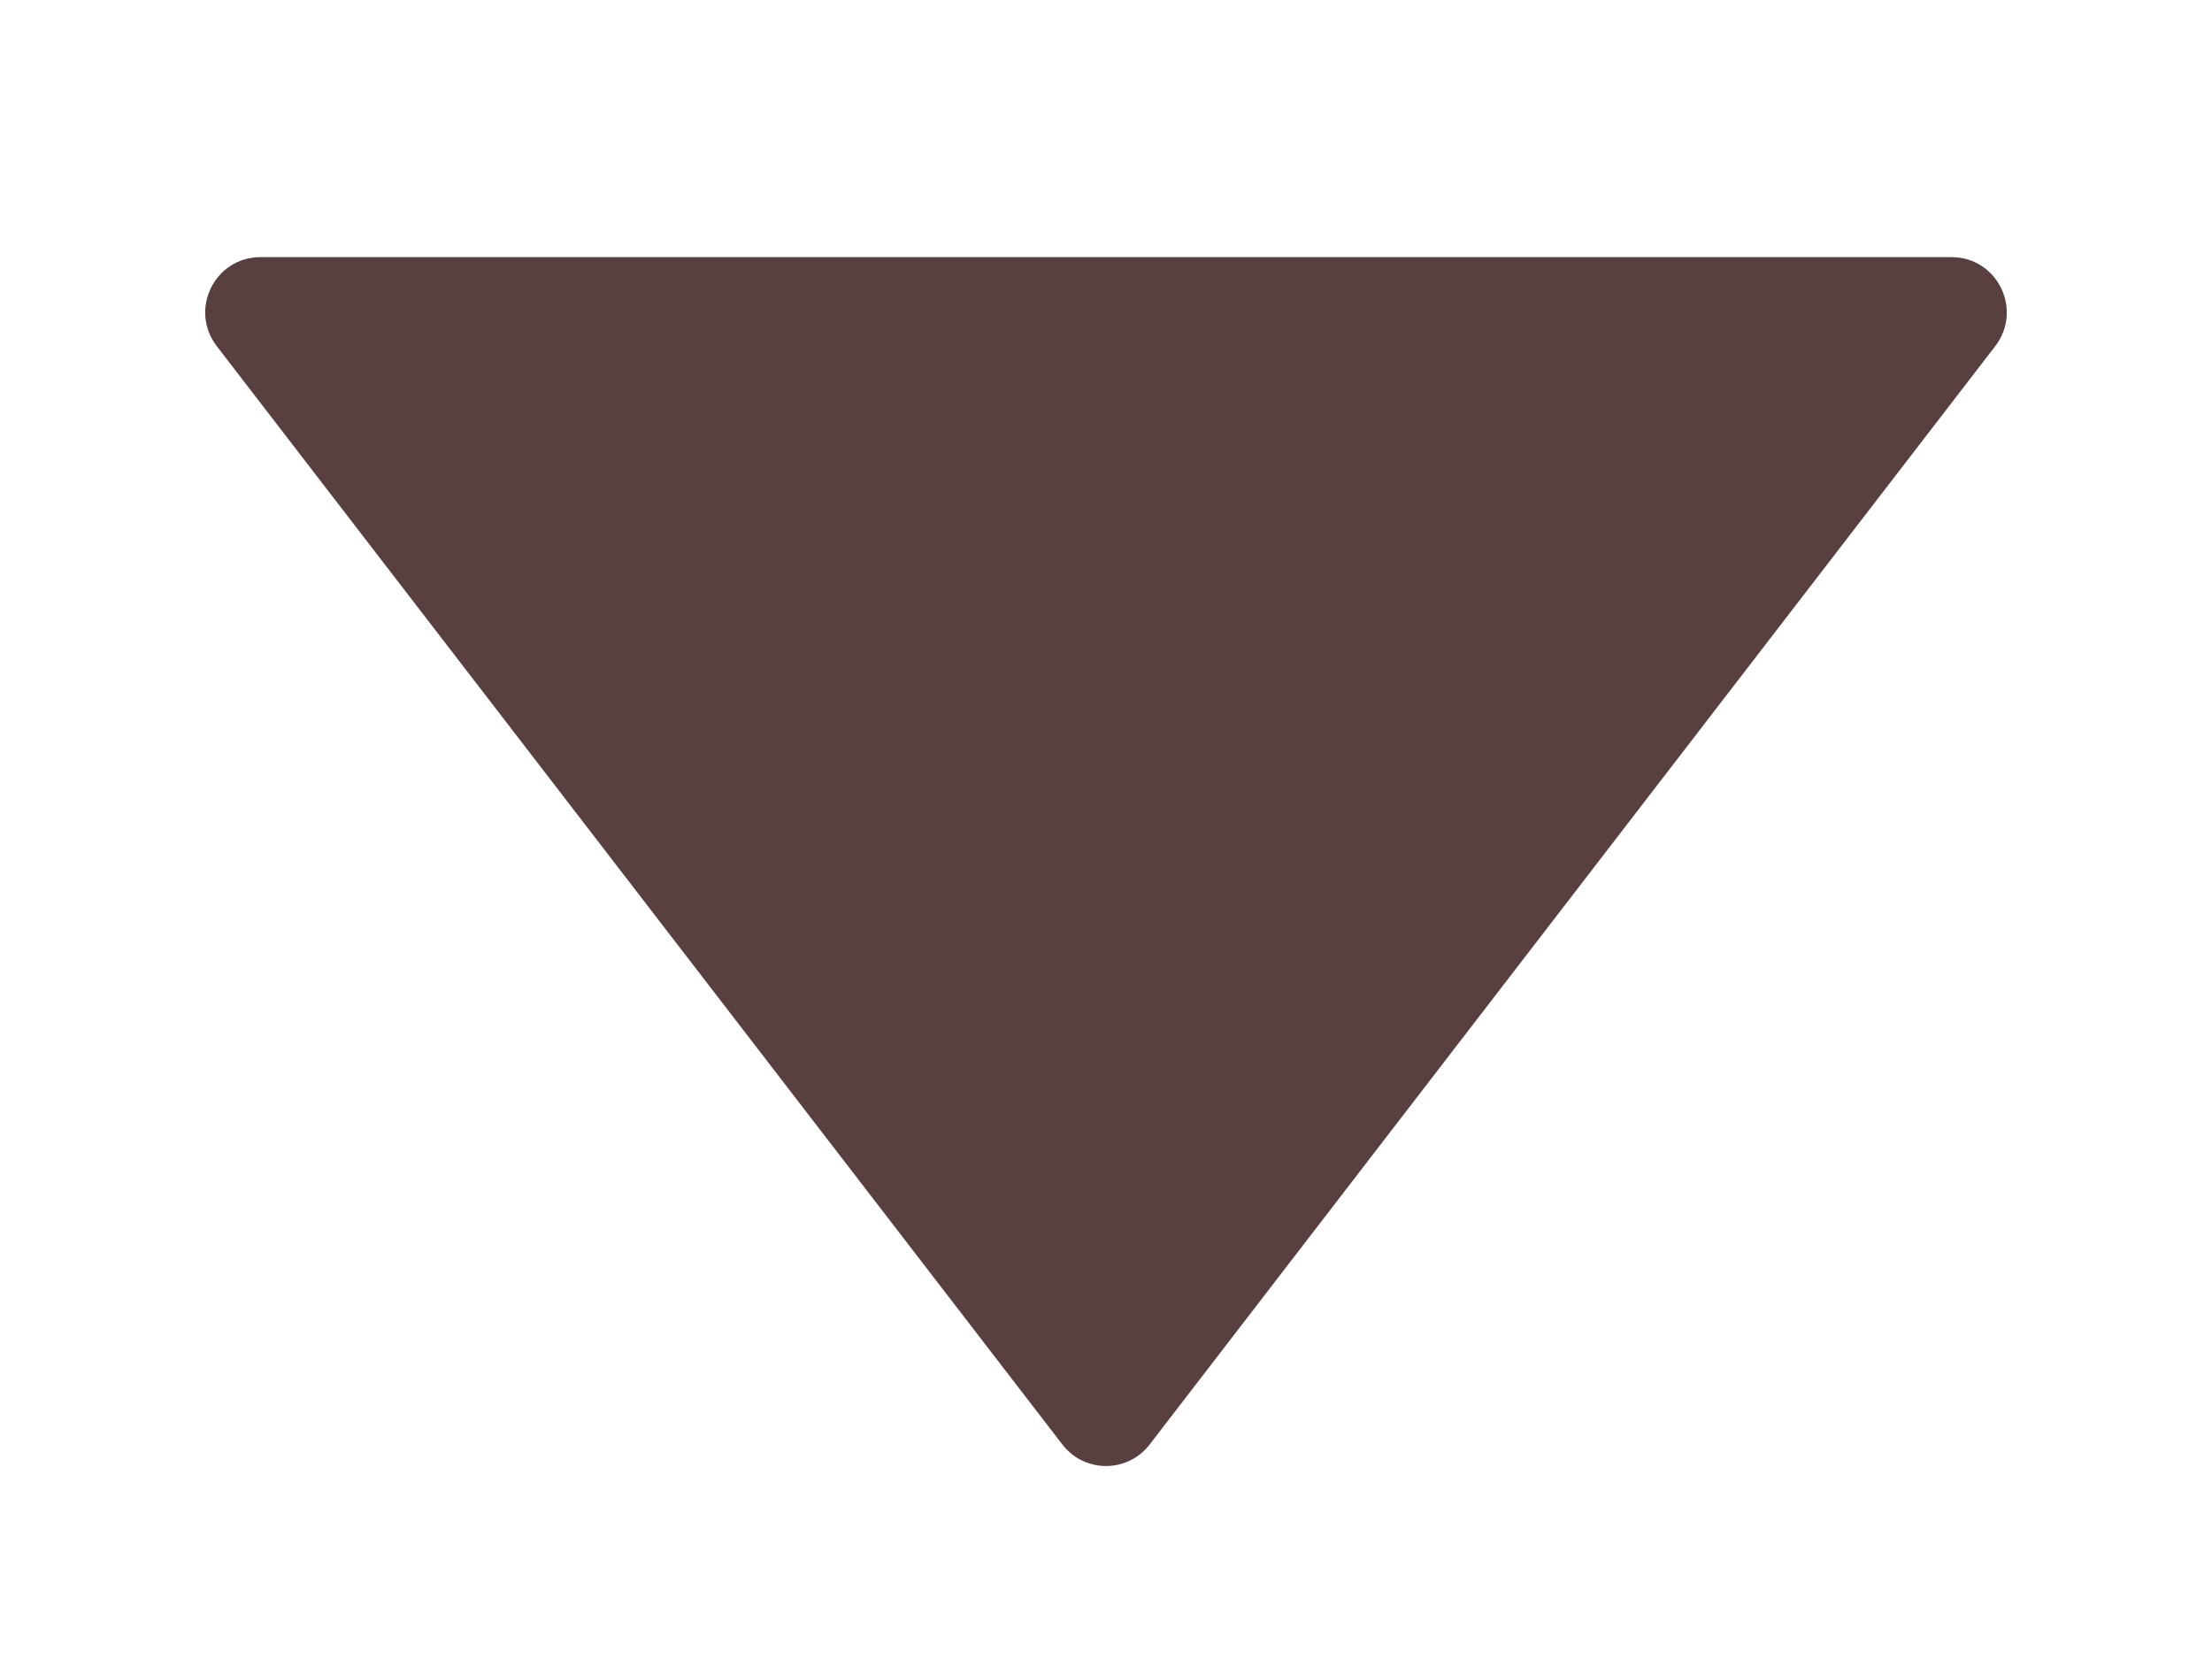 <?xml version="1.0" encoding="UTF-8"?> <svg xmlns="http://www.w3.org/2000/svg" width="8" height="6" viewBox="0 0 8 6" fill="none"><g clip-path="url(#clip0_4478_1160)"><path d="M3.842 5.224C3.922 5.328 4.078 5.328 4.158 5.224L7.216 1.252C7.317 1.12 7.224 0.93 7.058 0.93H0.942C0.776 0.93 0.683 1.12 0.784 1.252L3.842 5.224Z" fill="#584040"></path></g><defs><clipPath id="clip0_4478_1160"><rect width="8" height="6" fill="white"></rect></clipPath></defs></svg> 